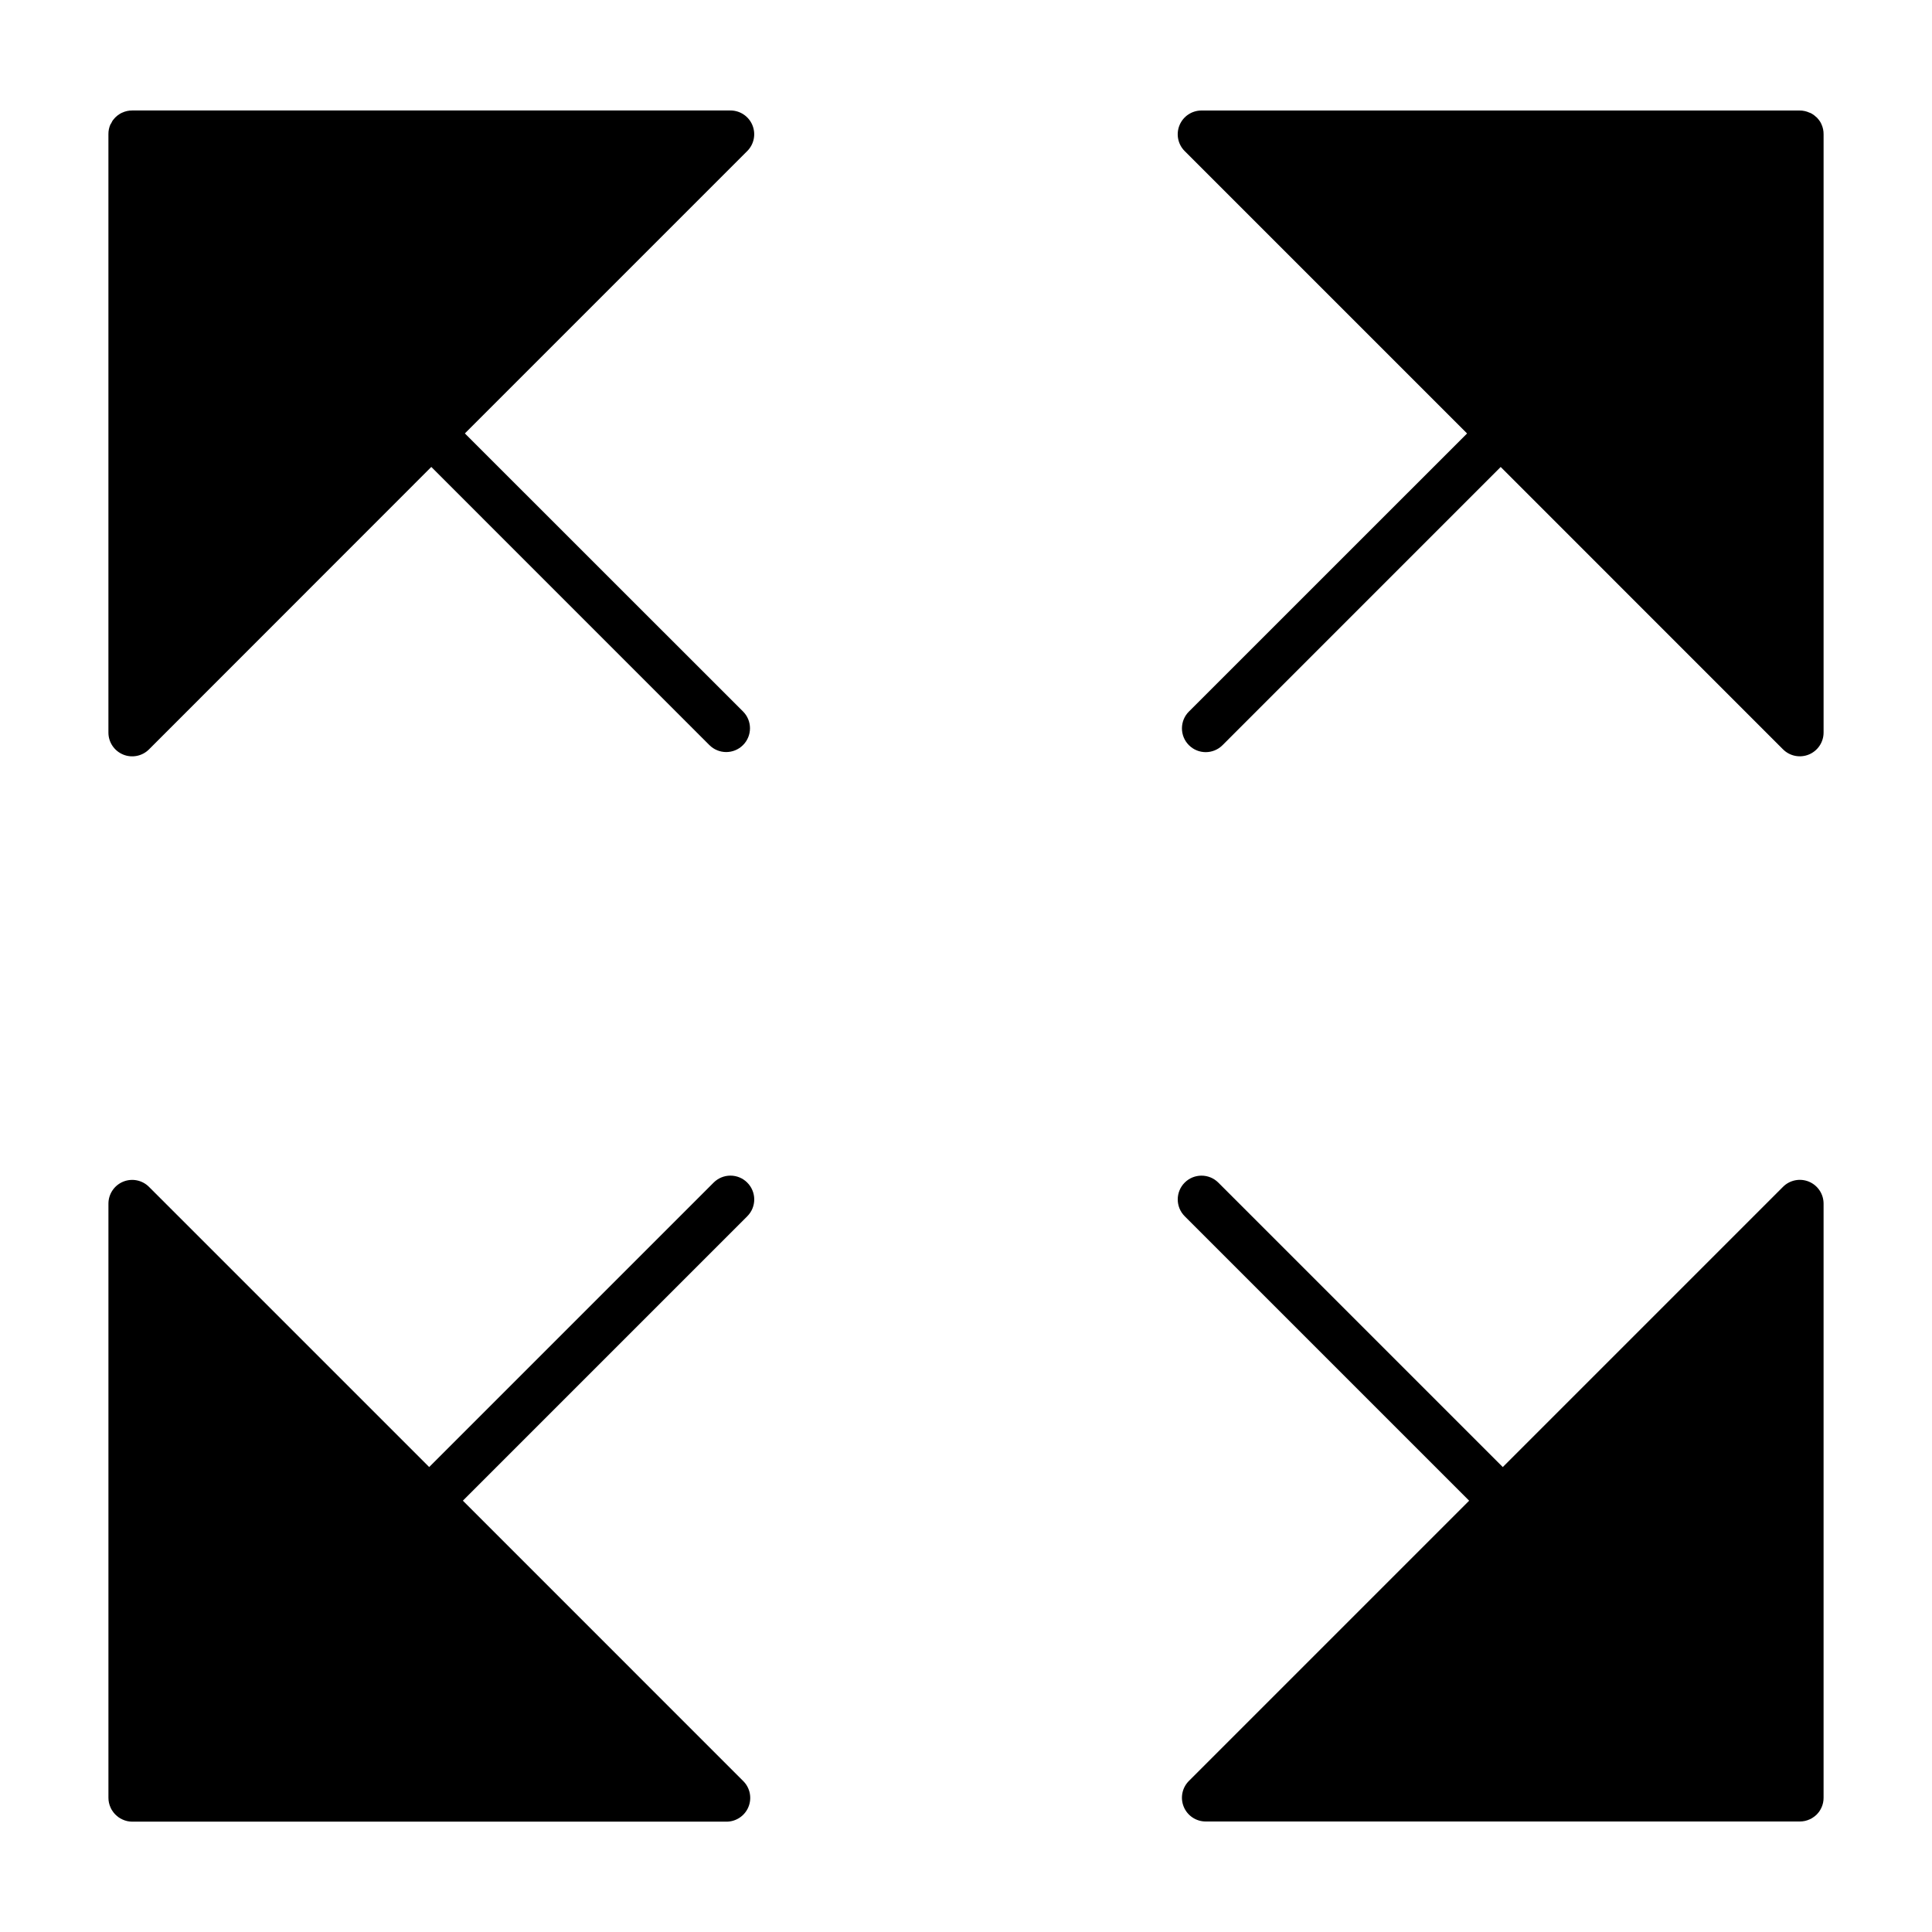 <?xml version="1.0" encoding="UTF-8"?>
<!-- Uploaded to: ICON Repo, www.svgrepo.com, Generator: ICON Repo Mixer Tools -->
<svg fill="#000000" width="800px" height="800px" version="1.1" viewBox="144 144 512 512" xmlns="http://www.w3.org/2000/svg">
 <g fill-rule="evenodd">
  <path d="m176.62 343.96c2.356 0.977 5.066 0.434 6.867-1.367l74.812-74.848 73.699 73.715v-0.004c2.461 2.461 6.449 2.461 8.91 0 2.461-2.461 2.461-6.449 0-8.91l-73.711-73.684 74.832-74.832-0.004 0.004c1.805-1.805 2.344-4.512 1.367-6.867-0.973-2.356-3.273-3.891-5.82-3.887h-158.56c-0.914-0.004-1.816 0.195-2.644 0.582l-0.363 0.172-0.332 0.203-0.25 0.172-0.316 0.219-0.25 0.227-0.188 0.156-0.109 0.109-0.219 0.234-0.203 0.25-0.203 0.234-0.18 0.273-0.16 0.316-0.172 0.332-0.141 0.172c-0.375 0.828-0.566 1.734-0.551 2.644v158.56c-0.004 2.551 1.531 4.848 3.887 5.824z"/>
  <path d="m626.71 176.94-0.172-0.363-0.188-0.332-0.172-0.25-0.234-0.316-0.219-0.25-0.156-0.188-0.109-0.109-0.324-0.27-0.234-0.203-0.25-0.203-0.539-0.344-0.332-0.172-0.219-0.07c-0.828-0.387-1.73-0.586-2.644-0.582h-158.51c-2.547-0.004-4.844 1.531-5.82 3.887-0.977 2.356-0.438 5.062 1.367 6.867l74.832 74.832-73.715 73.699v-0.004c-2.461 2.461-2.461 6.449 0 8.91 2.461 2.461 6.449 2.461 8.91 0l73.715-73.727 74.816 74.832v-0.004c1.801 1.805 4.512 2.344 6.863 1.371 2.356-0.977 3.891-3.277 3.891-5.824v-158.54c0.012-0.91-0.176-1.816-0.555-2.644z"/>
  <path d="m342.03 457.4c-1.18-1.184-2.781-1.848-4.453-1.848s-3.273 0.664-4.457 1.848l-75.383 75.383-74.266-74.266c-1.801-1.793-4.504-2.324-6.852-1.352-2.348 0.977-3.879 3.266-3.883 5.809v157.44c-0.004 0.914 0.195 1.816 0.582 2.644l0.172 0.363 0.203 0.332 0.172 0.25 0.219 0.316 0.219 0.25 0.156 0.188 0.109 0.109 0.293 0.27 0.25 0.203 0.234 0.203 0.539 0.344 0.332 0.172 0.219 0.109v0.008c0.828 0.391 1.73 0.586 2.644 0.586h157.44c2.547 0 4.848-1.535 5.82-3.887 0.977-2.356 0.438-5.066-1.367-6.867l-74.309-74.312 75.383-75.383h-0.004c1.184-1.184 1.844-2.789 1.84-4.457-0.004-1.672-0.668-3.273-1.855-4.453z"/>
  <path d="m623.38 457.15c-2.356-0.973-5.062-0.434-6.863 1.371l-74.266 74.266-75.383-75.383c-2.461-2.461-6.449-2.461-8.91 0-2.461 2.461-2.461 6.449 0 8.91l75.383 75.383-74.266 74.266c-1.805 1.801-2.344 4.512-1.367 6.863 0.977 2.356 3.273 3.891 5.824 3.887h157.44-0.004c0.914 0.004 1.82-0.195 2.644-0.582l0.363-0.172 0.332-0.203 0.25-0.172 0.316-0.219 0.266-0.227 0.188-0.156 0.109-0.109 0.219-0.234 0.203-0.25 0.203-0.234 0.344-0.539 0.172-0.332 0.109-0.219 0.012-0.004c0.383-0.828 0.578-1.73 0.57-2.644v-157.44c0-2.551-1.535-4.852-3.891-5.828z"/>
 </g>
</svg>